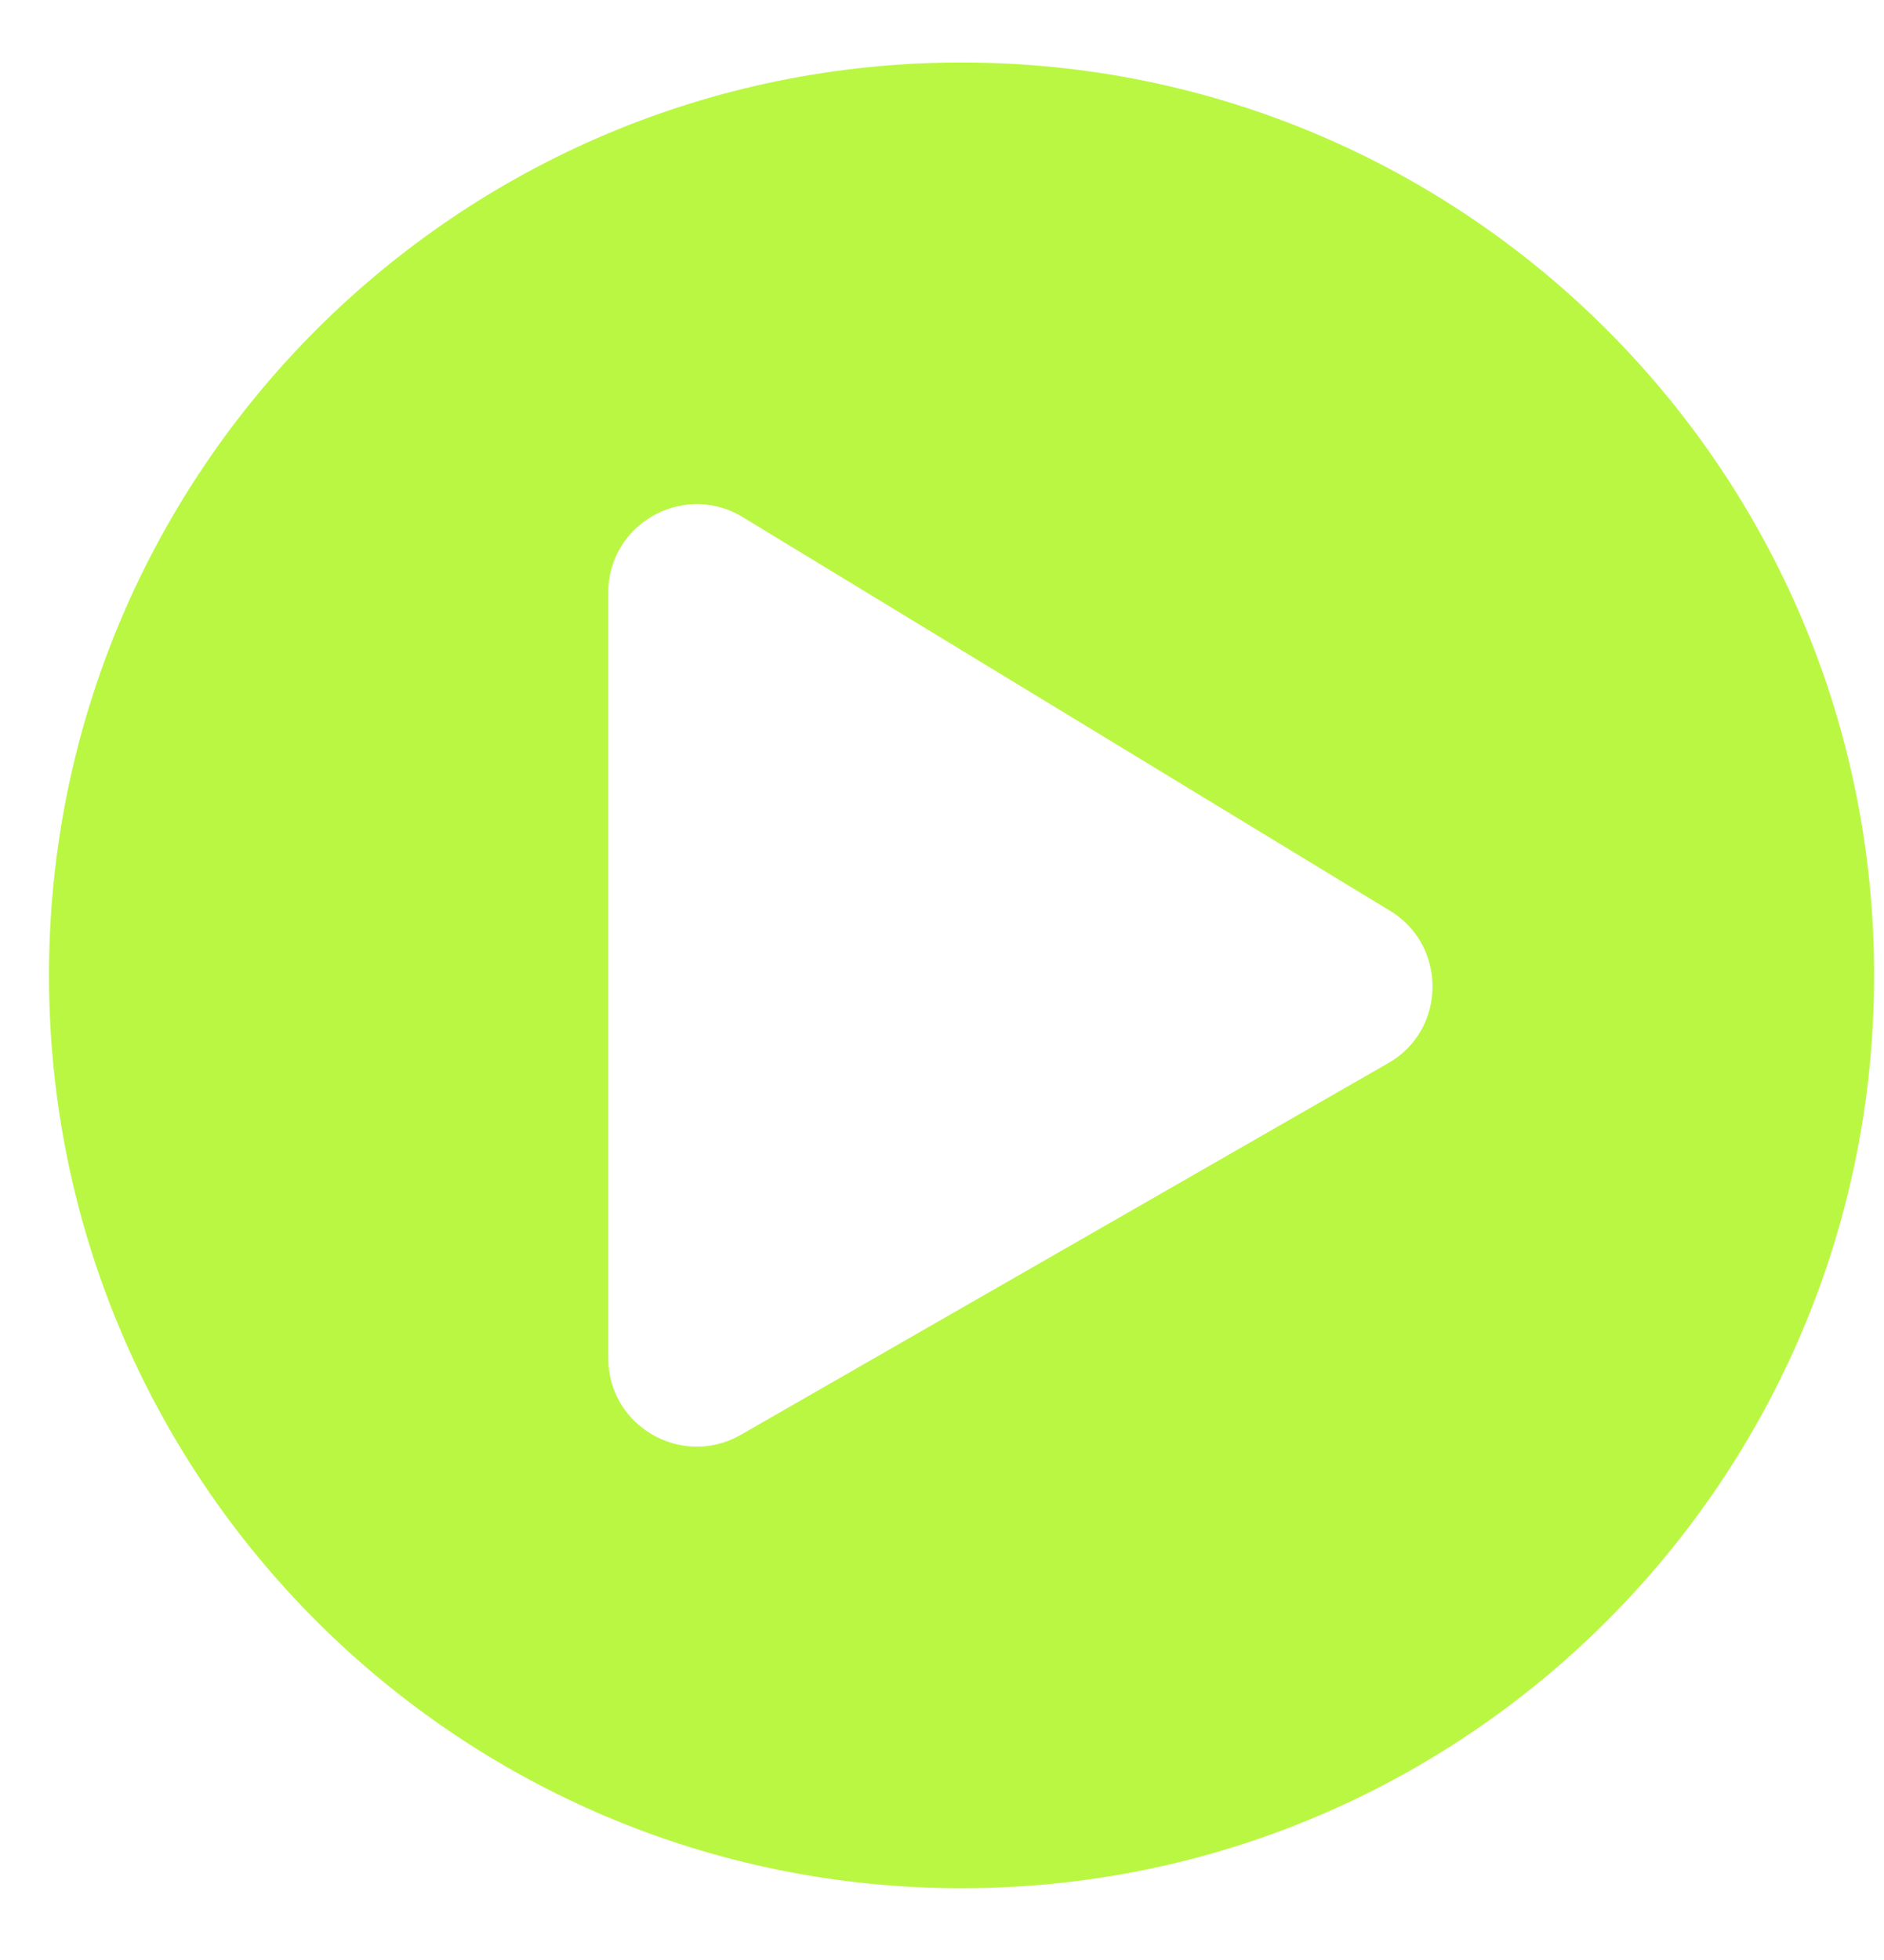 <svg width="25" height="26" viewBox="0 0 25 26" fill="none" xmlns="http://www.w3.org/2000/svg">
<path d="M12.759 0.829C6.07 0.829 0.65 6.249 0.65 12.938C0.65 19.628 6.07 25.048 12.759 25.048C19.449 25.048 24.869 19.628 24.869 12.938C24.869 6.249 19.449 0.829 12.759 0.829ZM18.409 14.11L9.815 19.042C9.043 19.472 8.072 18.92 8.072 18.017V7.86C8.072 6.962 9.038 6.405 9.815 6.835L18.409 12.06C19.209 12.509 19.209 13.666 18.409 14.11Z" fill="#BAF743"/>
</svg>

